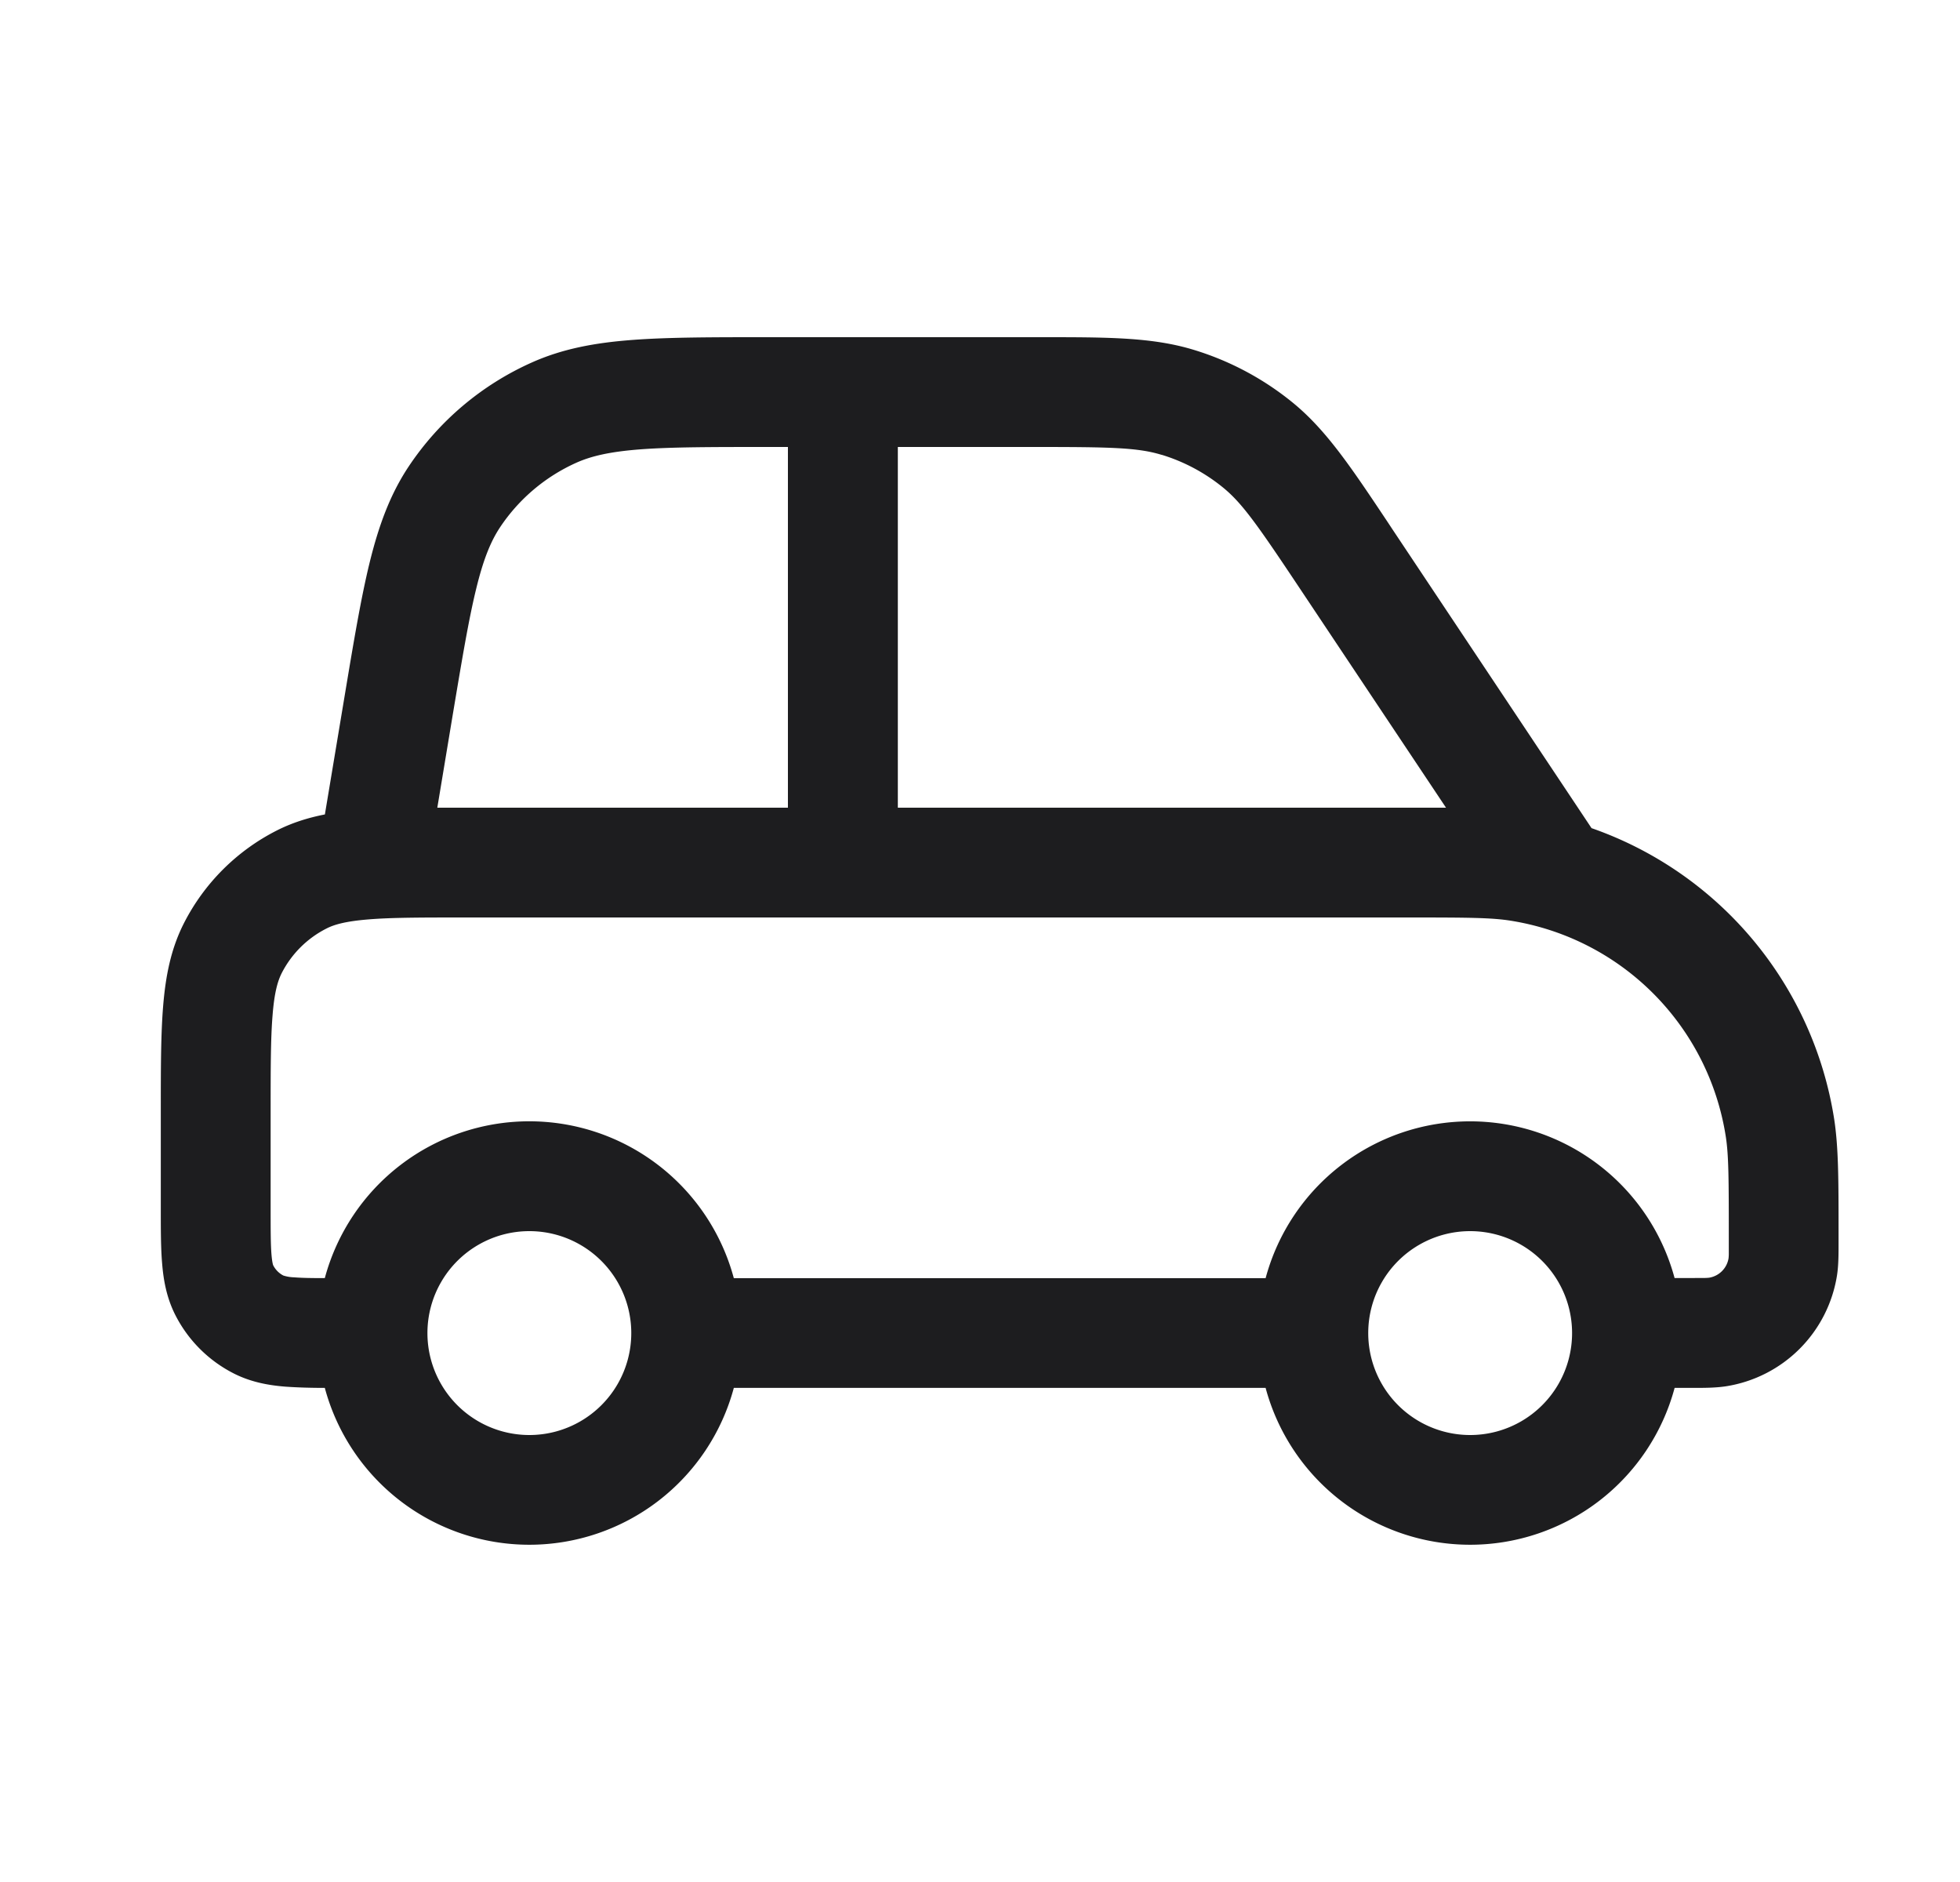 <svg width="25" height="24" viewBox="0 0 25 24" fill="none" xmlns="http://www.w3.org/2000/svg"><g clip-path="url(#a)"><path fill-rule="evenodd" clip-rule="evenodd" d="M14.815 5.8c-.304-.093-.65-.1-1.632-.1h-1.731v4.6h6.992l-1.85-2.774c-.545-.818-.743-1.102-.987-1.303a2.3 2.3 0 0 0-.792-.424m5.486 4.763L17.76 6.749l-.058-.088c-.465-.697-.78-1.17-1.205-1.52a3.7 3.7 0 0 0-1.275-.681c-.527-.16-1.095-.16-1.932-.16h-3.5c-.7 0-1.263 0-1.724.035-.476.036-.892.112-1.288.29A3.7 3.7 0 0 0 5.212 5.95c-.24.361-.383.76-.497 1.223-.11.449-.203 1.005-.318 1.695l-.253 1.518c-.214.042-.42.106-.618.207a2.7 2.7 0 0 0-1.18 1.18c-.168.33-.234.679-.265 1.055-.03.362-.03.807-.03 1.342v1.254c0 .258 0 .493.017.689.017.21.056.436.169.658.163.32.423.58.743.743.222.113.448.152.658.169q.224.016.505.016a2.701 2.701 0 0 0 5.217 0h6.783a2.701 2.701 0 0 0 5.217 0h.23c.146 0 .293 0 .428-.021a1.7 1.7 0 0 0 1.413-1.413c.021-.134.02-.282.02-.428v-.111c0-.674 0-1.096-.057-1.462a4.7 4.7 0 0 0-3.093-3.703m1.06 5.737h.19l.2-.001c.034-.001.046-.003.048-.003a.3.3 0 0 0 .249-.249c0-.002.002-.014.003-.048V15.8c0-.77-.001-1.074-.04-1.316a3.3 3.3 0 0 0-2.743-2.743c-.243-.039-.546-.041-1.316-.041h-12c-.572 0-.958 0-1.257.025-.29.024-.435.066-.533.117a1.3 1.3 0 0 0-.569.568c-.05.099-.093.243-.116.533-.025.299-.025.685-.025 1.257v1.2c0 .291 0 .468.011.6.008.095.019.13.022.136a.3.3 0 0 0 .129.13.5.5 0 0 0 .138.023c.097.008.218.01.391.01a2.701 2.701 0 0 1 5.217.001h6.783a2.701 2.701 0 0 1 5.217 0m-11.31-6V5.7h-.233c-.733 0-1.244 0-1.646.03-.393.03-.63.086-.82.171a2.3 2.3 0 0 0-.974.825c-.115.174-.21.399-.303.782-.096.391-.18.895-.301 1.618L5.578 10.3h4.474m-3.3 5.4a1.3 1.3 0 1 0 0 2.6 1.3 1.3 0 0 0 0-2.6m12 0a1.3 1.3 0 1 0 0 2.6 1.3 1.3 0 0 0 0-2.6" fill="#1D1D1F"/></g><defs><clipPath id="a"><path fill="#fff" d="M.752 0h24v24h-24z"/></clipPath></defs></svg>